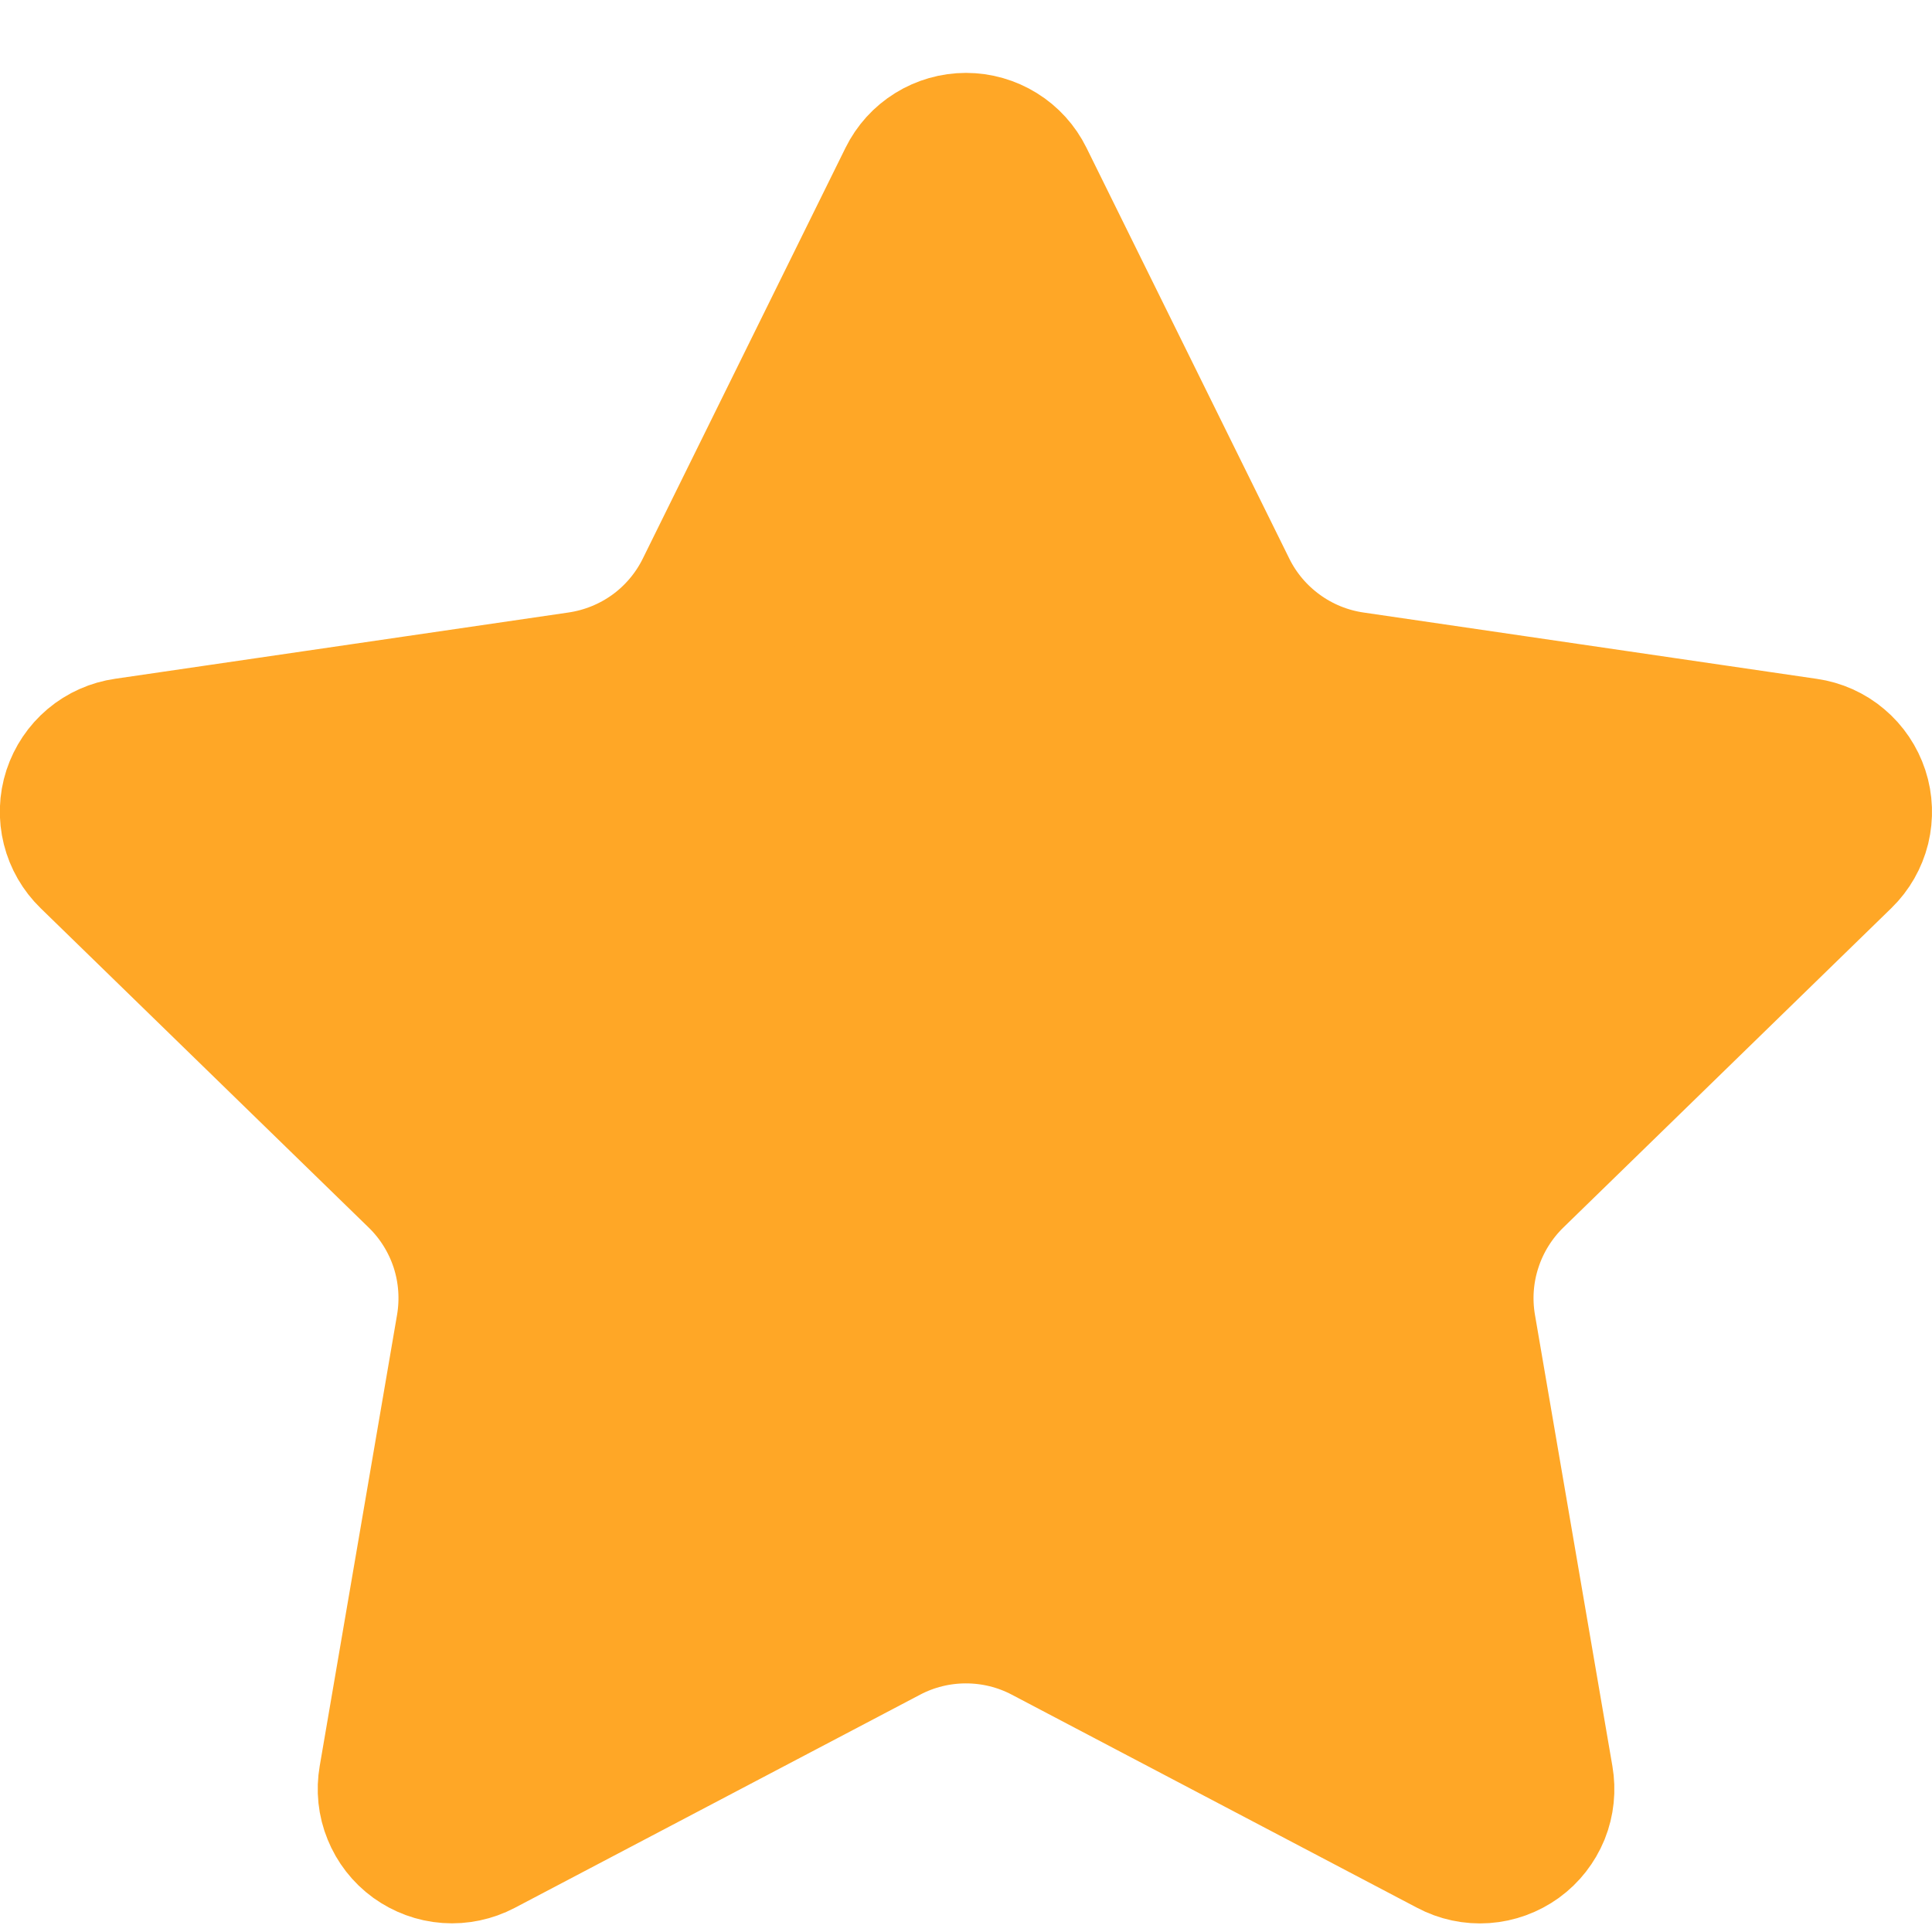 <svg width="22" height="22" viewBox="0 0 22 22" fill="none" xmlns="http://www.w3.org/2000/svg">
<path d="M10.525 2.125C10.569 2.036 10.636 1.962 10.72 1.91C10.804 1.858 10.901 1.83 11 1.83C11.099 1.83 11.196 1.858 11.28 1.91C11.364 1.962 11.431 2.036 11.475 2.125L13.785 6.804C13.937 7.112 14.162 7.378 14.44 7.58C14.717 7.782 15.04 7.914 15.38 7.964L20.546 8.72C20.644 8.734 20.736 8.775 20.811 8.839C20.887 8.903 20.943 8.987 20.974 9.081C21.005 9.175 21.008 9.275 20.985 9.371C20.961 9.467 20.911 9.555 20.84 9.624L17.104 13.262C16.858 13.502 16.673 13.799 16.567 14.126C16.46 14.453 16.435 14.801 16.493 15.14L17.375 20.28C17.392 20.378 17.382 20.479 17.345 20.571C17.307 20.663 17.245 20.743 17.165 20.801C17.084 20.859 16.989 20.894 16.89 20.901C16.791 20.908 16.692 20.887 16.604 20.84L11.986 18.412C11.682 18.252 11.343 18.169 10.999 18.169C10.656 18.169 10.317 18.252 10.013 18.412L5.396 20.84C5.308 20.886 5.209 20.907 5.11 20.9C5.011 20.893 4.917 20.858 4.836 20.8C4.756 20.742 4.694 20.662 4.657 20.57C4.619 20.478 4.609 20.378 4.626 20.28L5.507 15.141C5.565 14.802 5.54 14.453 5.434 14.126C5.327 13.799 5.143 13.502 4.896 13.262L1.16 9.625C1.089 9.556 1.038 9.468 1.014 9.372C0.99 9.276 0.993 9.175 1.024 9.08C1.055 8.986 1.111 8.902 1.187 8.838C1.263 8.774 1.356 8.733 1.454 8.719L6.619 7.964C6.959 7.914 7.282 7.783 7.561 7.581C7.839 7.379 8.064 7.112 8.216 6.804L10.525 2.125Z" fill="#FFA726" stroke="#FFA726" stroke-width="2" stroke-linecap="round" stroke-linejoin="round"/>
</svg>
